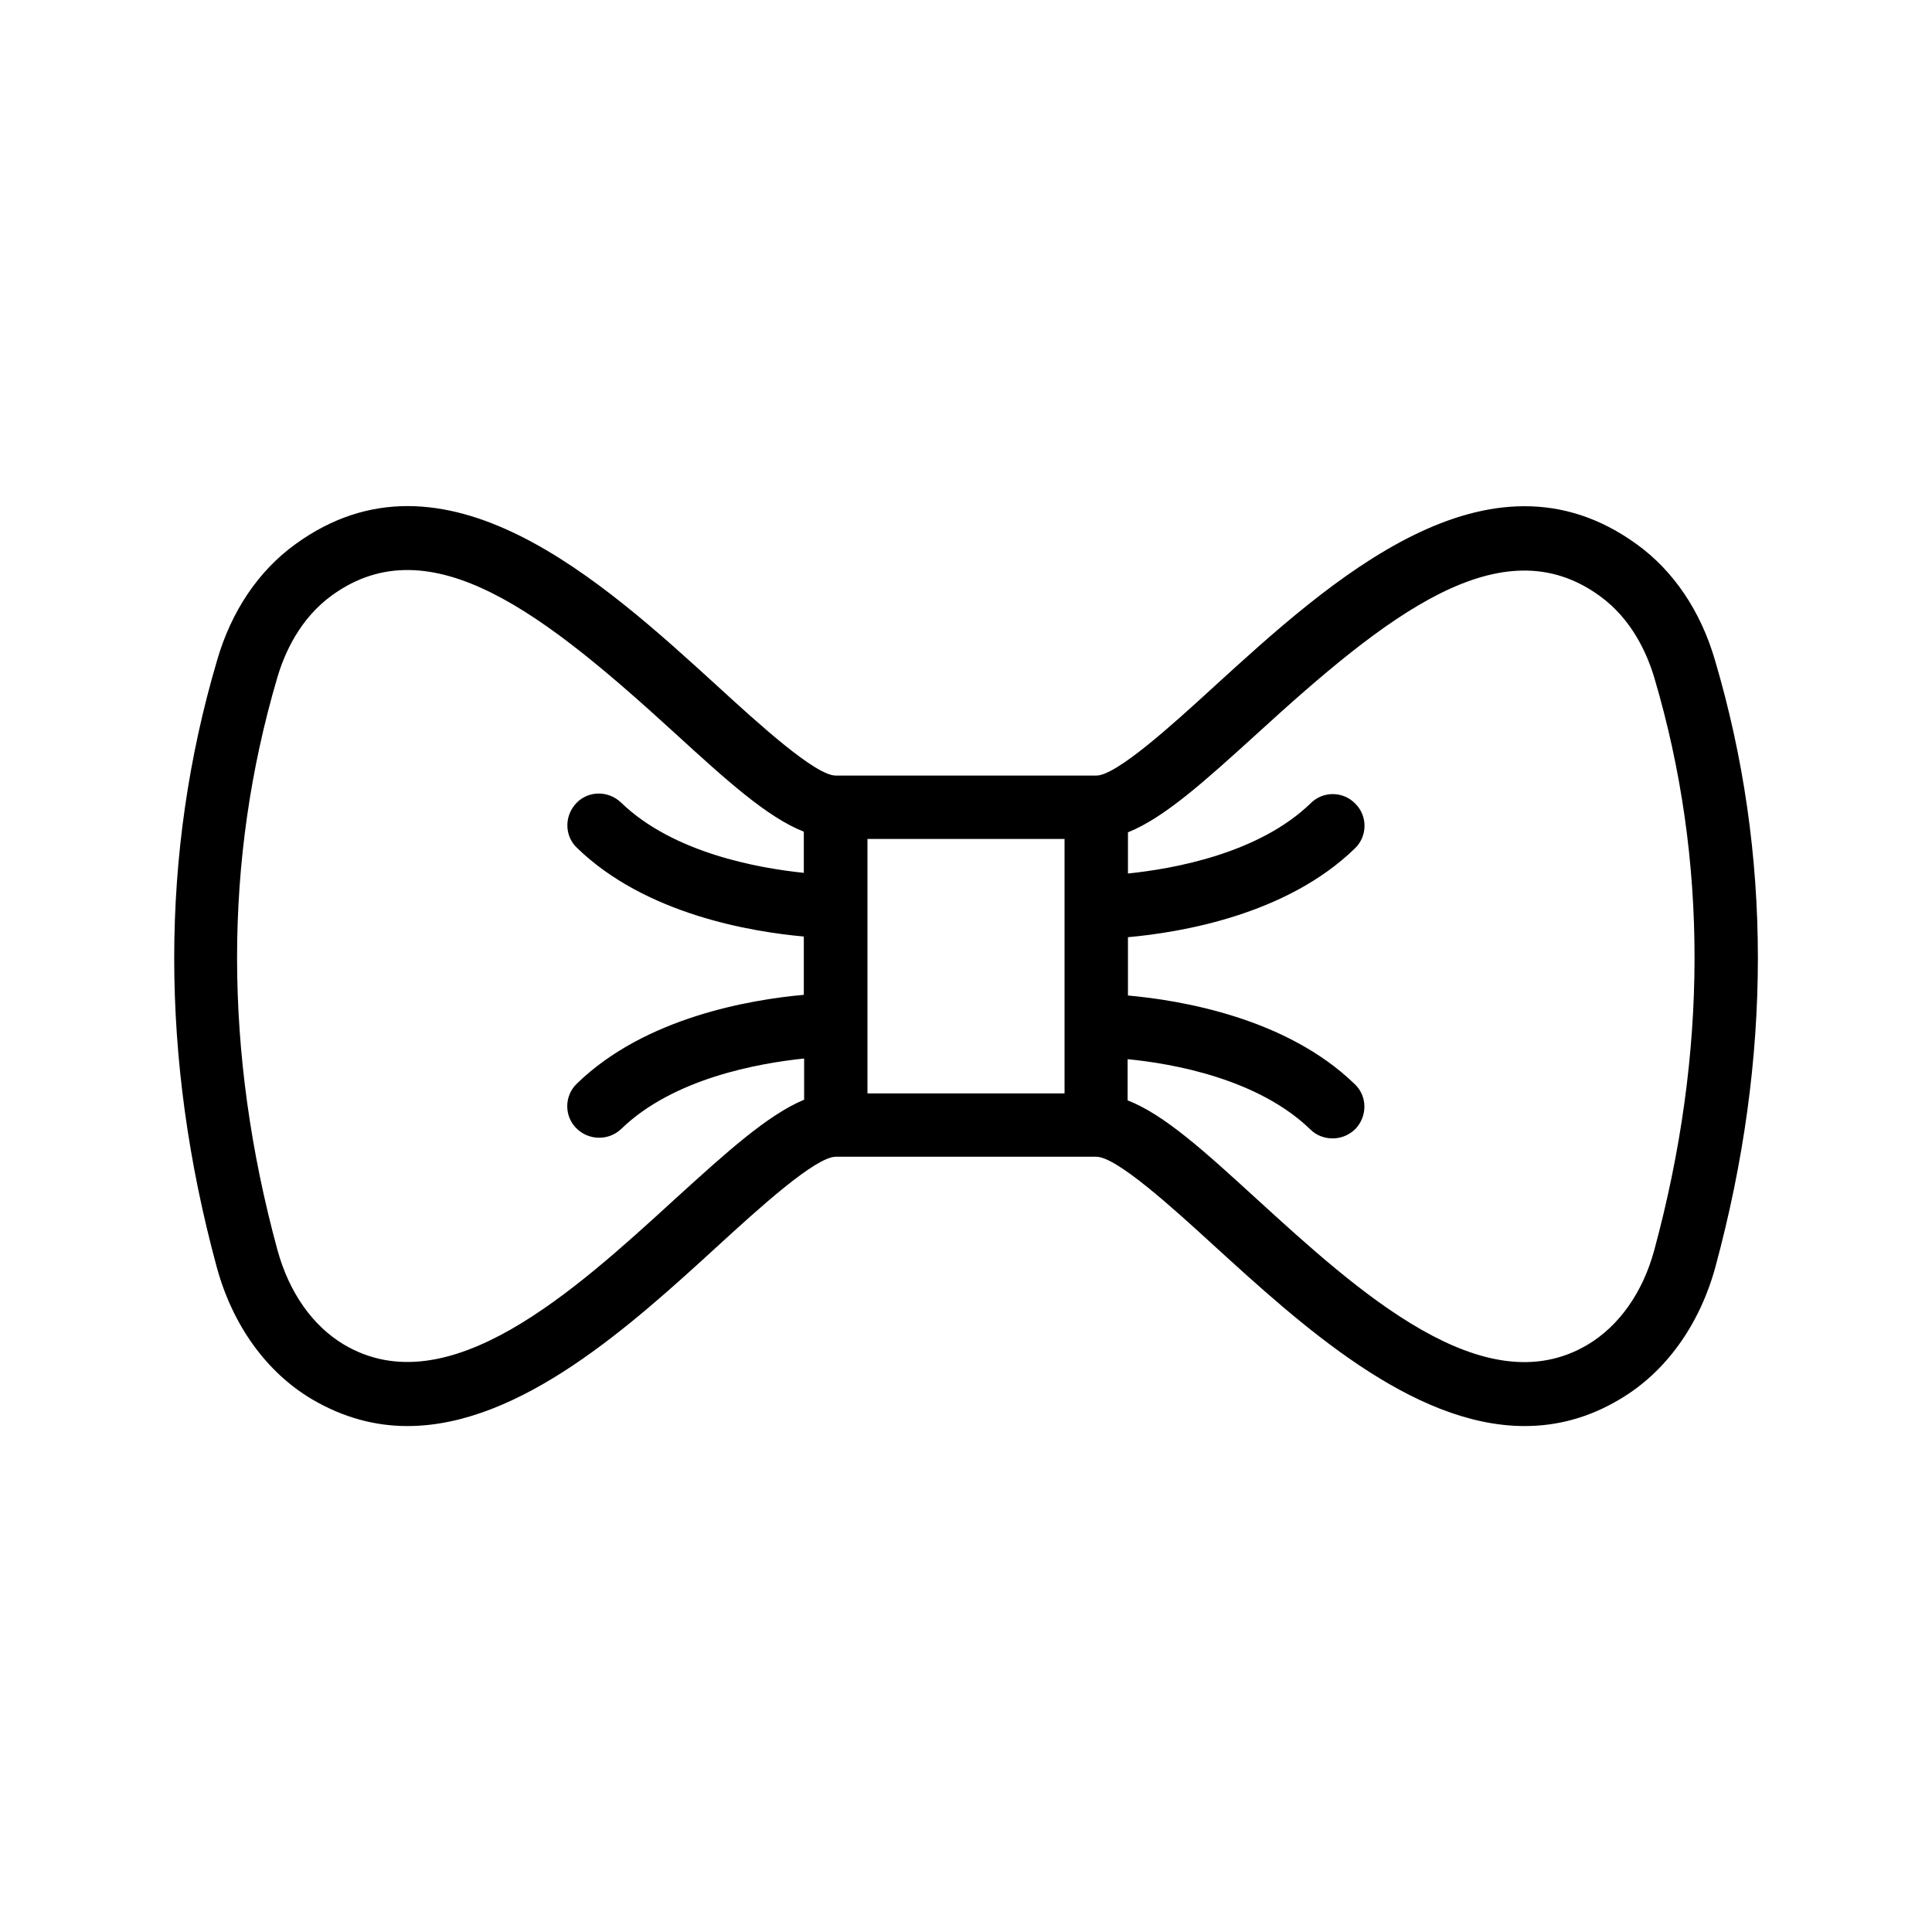 <?xml version="1.0" encoding="UTF-8"?>
<!-- Uploaded to: ICON Repo, www.svgrepo.com, Generator: ICON Repo Mixer Tools -->
<svg fill="#000000" width="800px" height="800px" version="1.1" viewBox="144 144 512 512" xmlns="http://www.w3.org/2000/svg">
 <path d="m577.76 288.24c-39.383-28.551-81.367 9.742-112.01 37.703-10.914 9.992-25.863 23.594-31.234 23.594h-69.023c-5.375 0-20.32-13.602-31.234-23.594-30.648-27.961-72.633-66.336-112.01-37.703-9.742 7.055-16.961 17.719-20.738 30.816-15.113 51.219-15.113 105.3-0.082 160.71 4.199 15.449 13.184 27.879 25.191 35.016 8.398 4.953 16.879 7.137 25.359 7.137 29.977 0 59.449-26.871 82.289-47.777 10.914-9.992 25.863-23.594 31.234-23.594h69.023c5.375 0 20.32 13.602 31.234 23.594 22.84 20.824 52.312 47.777 82.289 47.777 8.398 0 16.879-2.098 25.273-7.137 12.09-7.137 21.074-19.648 25.273-35.016 15.031-55.504 15.031-109.58-0.082-160.71-3.785-13.102-11.008-23.766-20.75-30.816zm-254.84 173.48c-26.785 24.52-60.207 54.914-87.746 38.625-8.312-4.953-14.527-13.77-17.633-25.023-14.273-52.395-14.273-103.45-0.082-151.65 1.93-6.633 6.047-15.785 14.527-21.914 26.199-18.977 56.68 5.289 90.855 36.527 13.688 12.512 24.52 22.336 34.176 26.113v10.914c-12.176-1.258-34.68-5.289-48.449-18.641-3.359-3.191-8.648-3.191-11.84 0.168-3.191 3.359-3.191 8.648 0.168 11.84 18.137 17.633 46.184 22.25 60.121 23.512v15.449c-13.938 1.258-41.984 5.879-60.121 23.512-3.359 3.191-3.441 8.566-0.168 11.84 1.68 1.68 3.863 2.519 6.047 2.519 2.098 0 4.199-0.754 5.879-2.352 13.77-13.352 36.273-17.383 48.449-18.641v10.914c-9.664 4.035-20.41 13.773-34.184 26.285zm50.969-95.387h52.227v67.426h-52.227zm208.5 108.99c-3.023 11.168-9.32 20.07-17.633 25.023-27.457 16.375-60.879-14.105-87.746-38.625-13.688-12.512-24.434-22.336-34.176-26.113v-10.914c12.09 1.176 34.594 5.207 48.449 18.641 1.594 1.594 3.777 2.352 5.879 2.352 2.184 0 4.367-0.84 6.047-2.519 3.191-3.359 3.191-8.648-0.168-11.84-18.137-17.633-46.184-22.25-60.121-23.512v-15.449c13.938-1.258 41.984-5.879 60.121-23.512 3.359-3.191 3.441-8.566 0.168-11.84-3.191-3.359-8.566-3.441-11.84-0.168-13.77 13.352-36.273 17.383-48.449 18.641v-10.914c9.656-3.863 20.402-13.602 34.176-26.113 34.176-31.234 64.656-55.586 90.855-36.527 8.48 6.129 12.594 15.281 14.527 21.914 14.184 48.031 14.098 99.082-0.09 151.48z"/>
</svg>